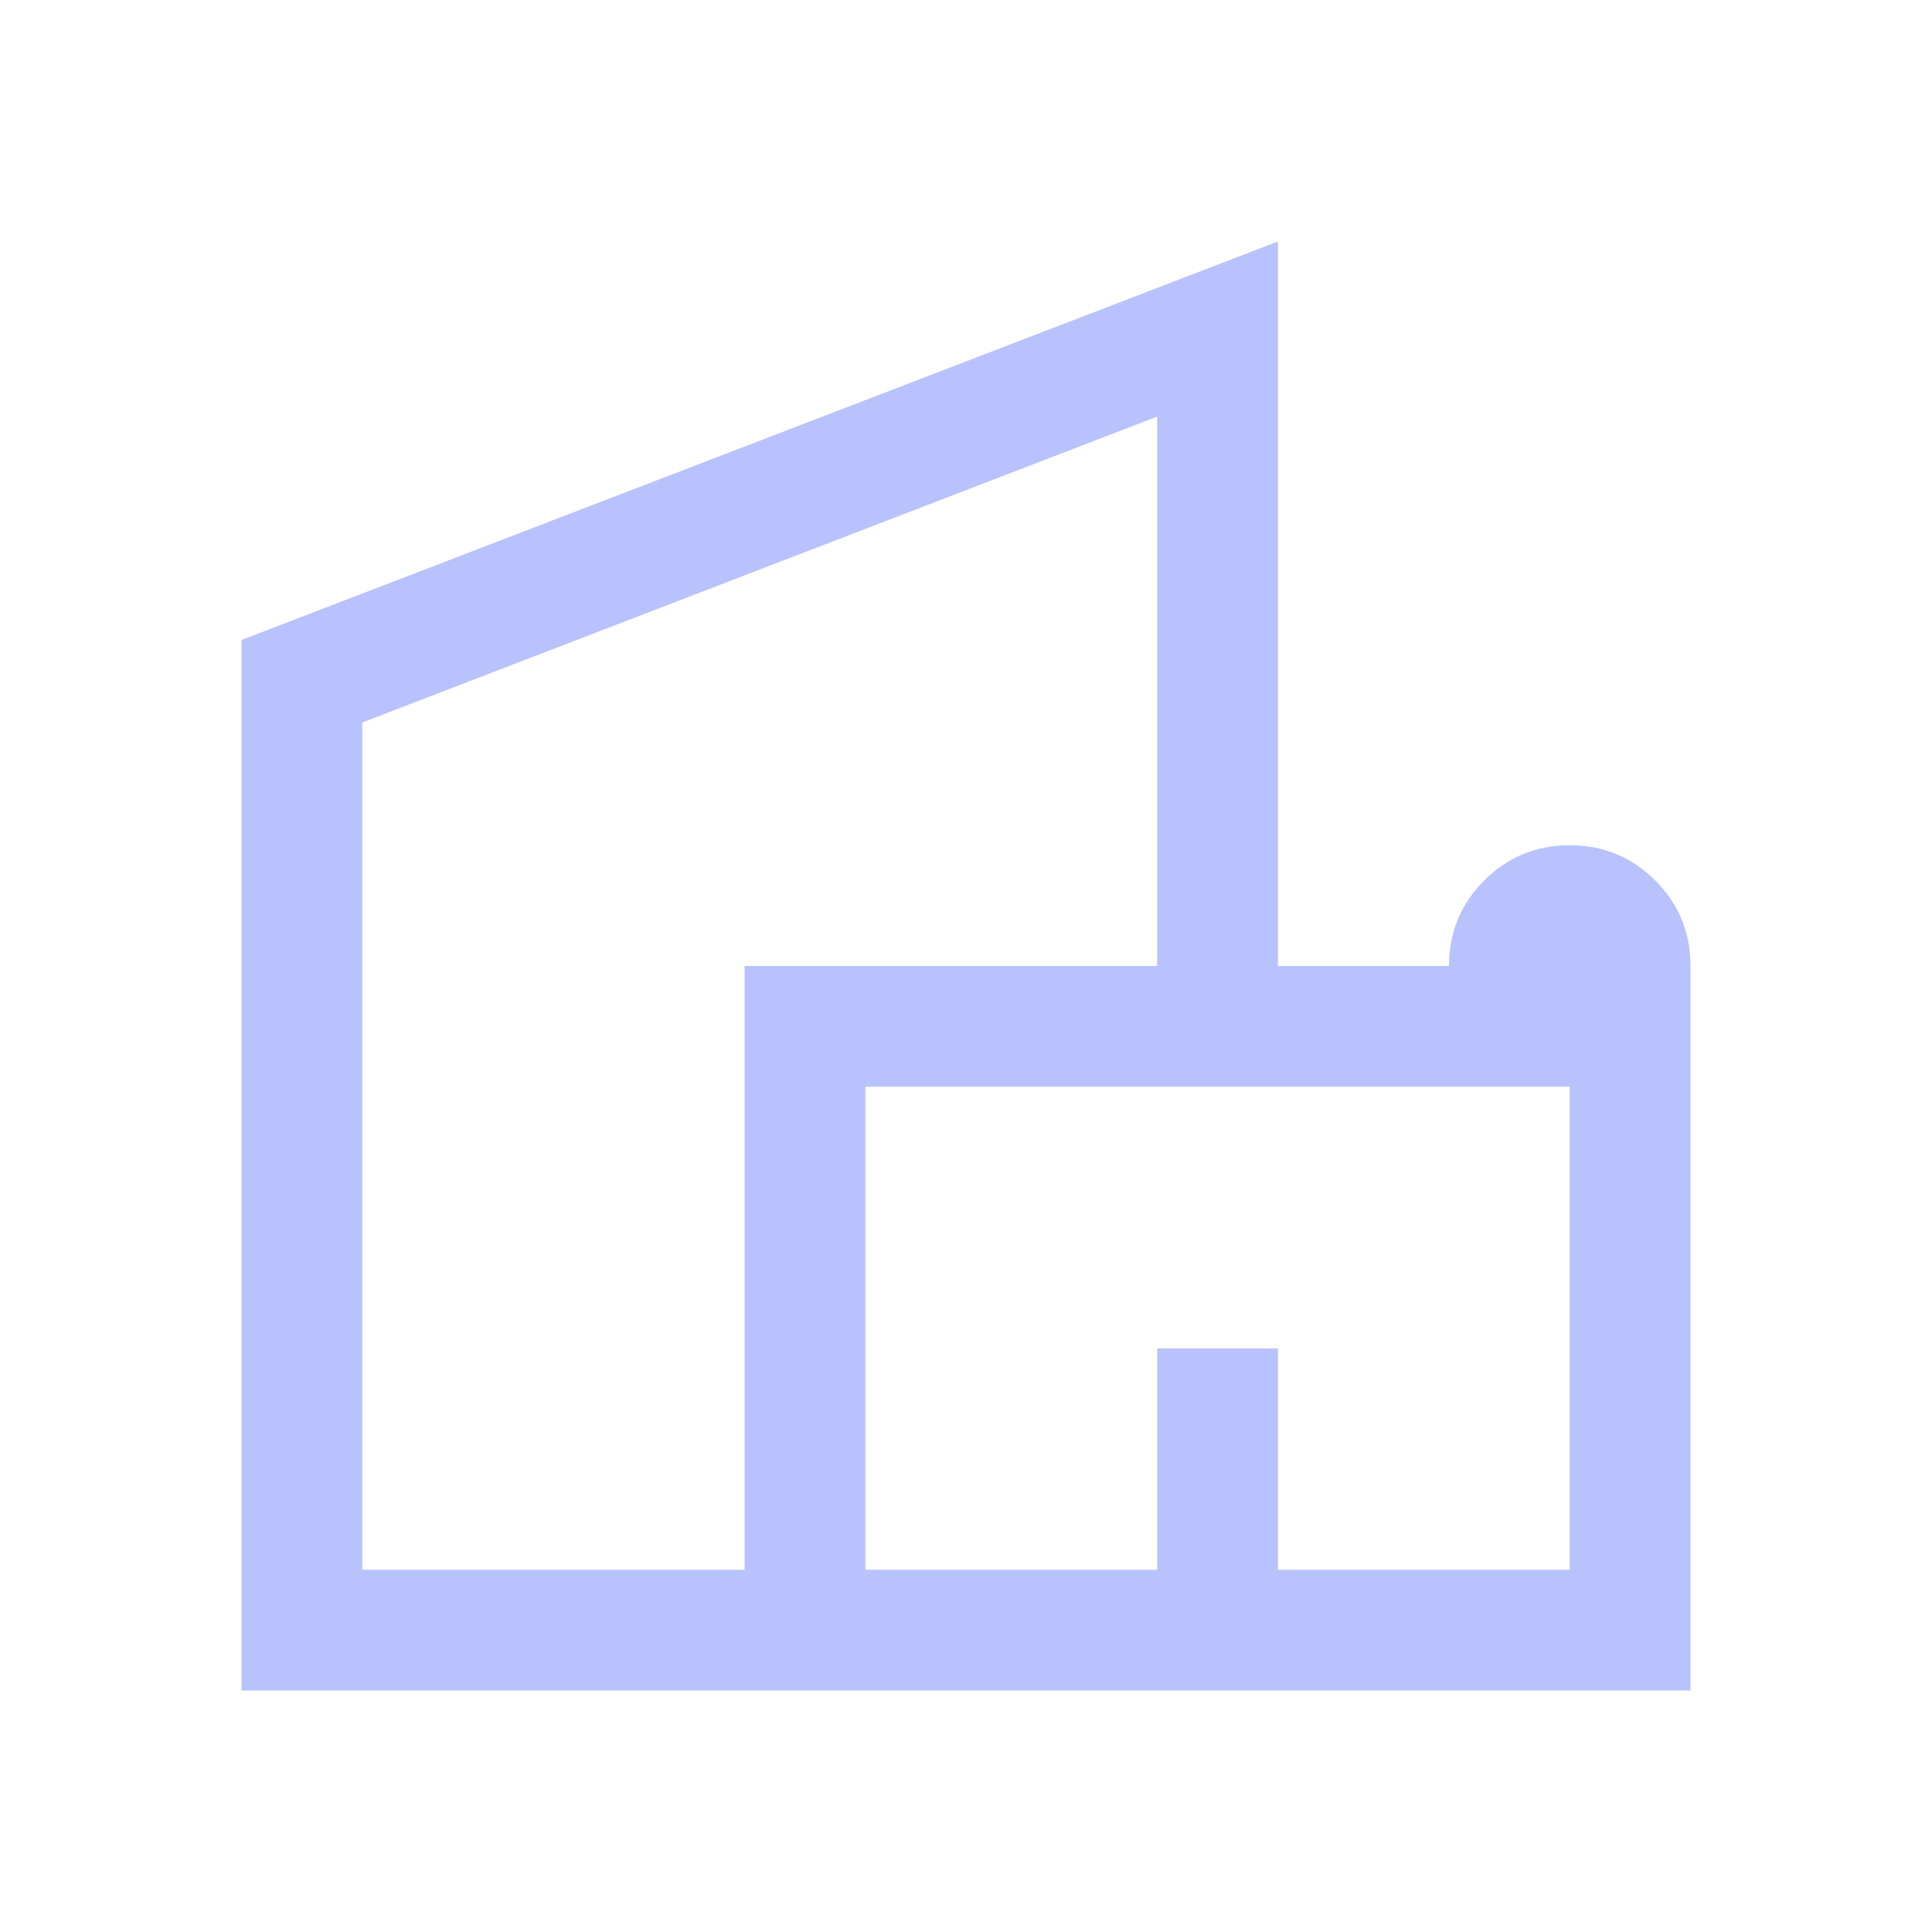 <svg xmlns="http://www.w3.org/2000/svg" height="48" width="48"><path fill="#B8C2FC" d="M6 42V15.9L31.75 6v18H36q0-1.25.875-2.125T39 21q1.25 0 2.125.875T42 24v18Zm3-3h9.5V24h10.25V10.35L9 17.95Zm12.5 0h7.25v-5.5h3V39H39V27H21.5Zm-6-18Zm14.75 18Zm0-1.25Z"/></svg>